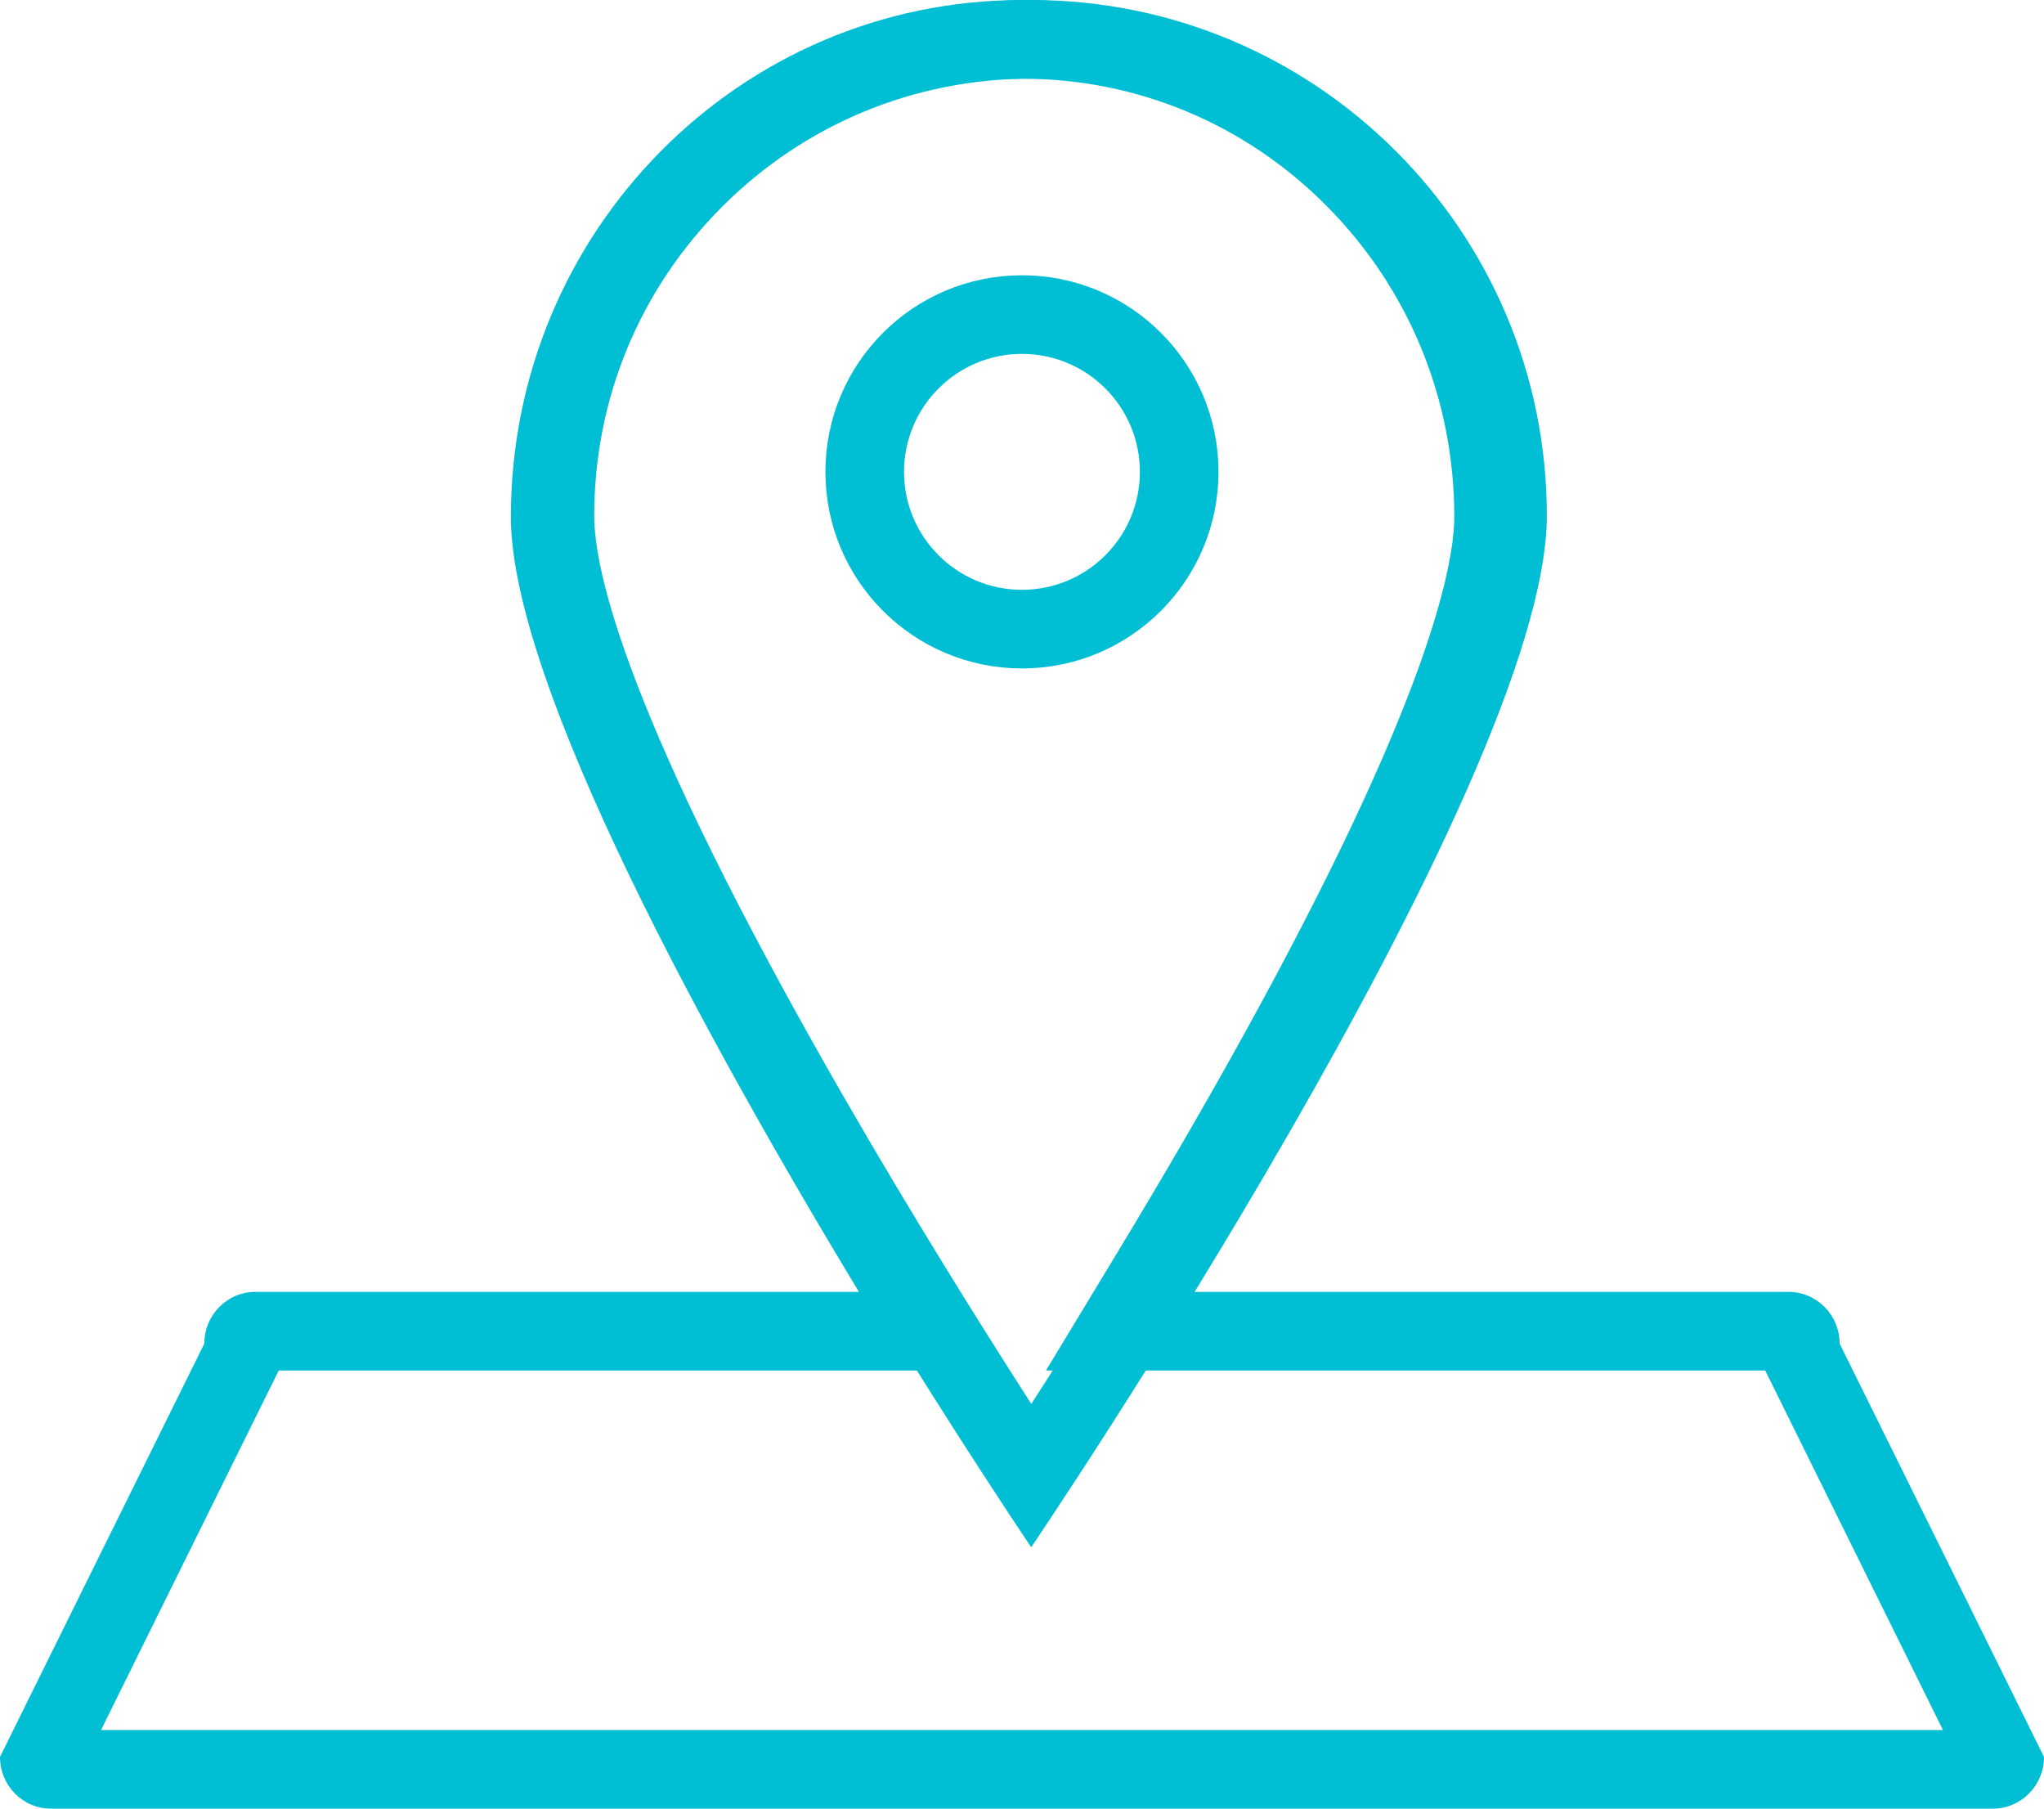 <svg xmlns="http://www.w3.org/2000/svg" width="52" height="46.001" viewBox="0 0 52 46.001">
  <g id="icon-map" transform="translate(-93.001 -893.999)">
    <g id="pin" transform="translate(106.118 893.999)" fill="none">
      <path d="M13.117,0A13.117,13.117,0,0,1,26.235,13.117c0,6.89-13.117,26.235-13.117,26.235S0,19.948,0,13.117A13.117,13.117,0,0,1,13.117,0Z" stroke="none"/>
      <path d="M 13.117 2 C 10.148 2 7.356 3.156 5.256 5.256 C 3.156 7.356 2 10.148 2 13.117 C 2 14.511 2.816 18.269 8.281 27.78 C 10.068 30.888 11.869 33.762 13.12 35.707 C 14.37 33.768 16.17 30.902 17.954 27.801 C 23.419 18.303 24.235 14.525 24.235 13.117 C 24.235 10.148 23.078 7.356 20.978 5.256 C 18.879 3.156 16.087 2 13.117 2 M 13.117 3.814697265625e-06 C 20.362 3.814697265625e-06 26.235 5.873 26.235 13.117 C 26.235 20.008 13.117 39.352 13.117 39.352 C 13.117 39.352 1.9073486328125e-06 19.948 1.9073486328125e-06 13.117 C 1.9073486328125e-06 5.873 5.873 3.814697265625e-06 13.117 3.814697265625e-06 Z" stroke="none" fill="#00BED4"/>
    </g>
    <g id="hole" transform="translate(114 901)" fill="none" stroke="#00BED4" stroke-width="2">
      <circle cx="5" cy="5" r="5" stroke="none"/>
      <circle cx="5" cy="5" r="4" fill="none"/>
    </g>
    <g id="map" transform="translate(93 894)" fill="none">
      <path d="M1.3,46A1.305,1.305,0,0,1,0,44.684L5.2,34.172a1.307,1.307,0,0,1,1.3-1.316H21.852C18.046,26.561,13,17.408,13,13.144a13,13,0,1,1,26,0c0,4.3-5.037,13.43-8.84,19.713H45.5a1.309,1.309,0,0,1,1.3,1.316L52,44.684A1.309,1.309,0,0,1,50.7,46Z" stroke="none"/>
      <path d="M 49.431 44 L 45.009 35.058 L 44.909 34.856 L 30.159 34.856 L 26.611 34.856 L 28.448 31.821 C 30.828 27.889 32.764 24.379 34.203 21.389 C 36.636 16.331 36.999 14.052 36.999 13.144 C 36.999 10.163 35.852 7.362 33.77 5.256 C 31.694 3.156 28.934 2 26 2 C 19.933 2 14.998 6.999 14.998 13.144 C 14.998 14.043 15.362 16.309 17.8 21.37 C 19.241 24.363 21.18 27.879 23.563 31.822 L 25.398 34.856 L 21.852 34.856 L 7.092 34.856 L 6.992 35.058 L 2.571 44 L 49.431 44 M 50.699 46 L 1.298 46 C 0.58 46 0.001 45.411 0.001 44.684 L 5.199 34.172 C 5.199 33.445 5.78 32.856 6.498 32.856 L 21.852 32.856 C 18.046 26.561 12.998 17.408 12.998 13.144 C 12.998 5.885 18.82 -3.552713678800501e-15 26 -3.552713678800501e-15 C 33.181 -3.552713678800501e-15 38.999 5.885 38.999 13.144 C 38.999 17.441 33.962 26.574 30.159 32.856 L 45.501 32.856 C 46.219 32.856 46.802 33.445 46.802 34.172 L 52.001 44.684 C 52.001 45.411 51.418 46 50.699 46 Z" stroke="none" fill="#00BED4"/>
    </g>
  </g>
</svg>

